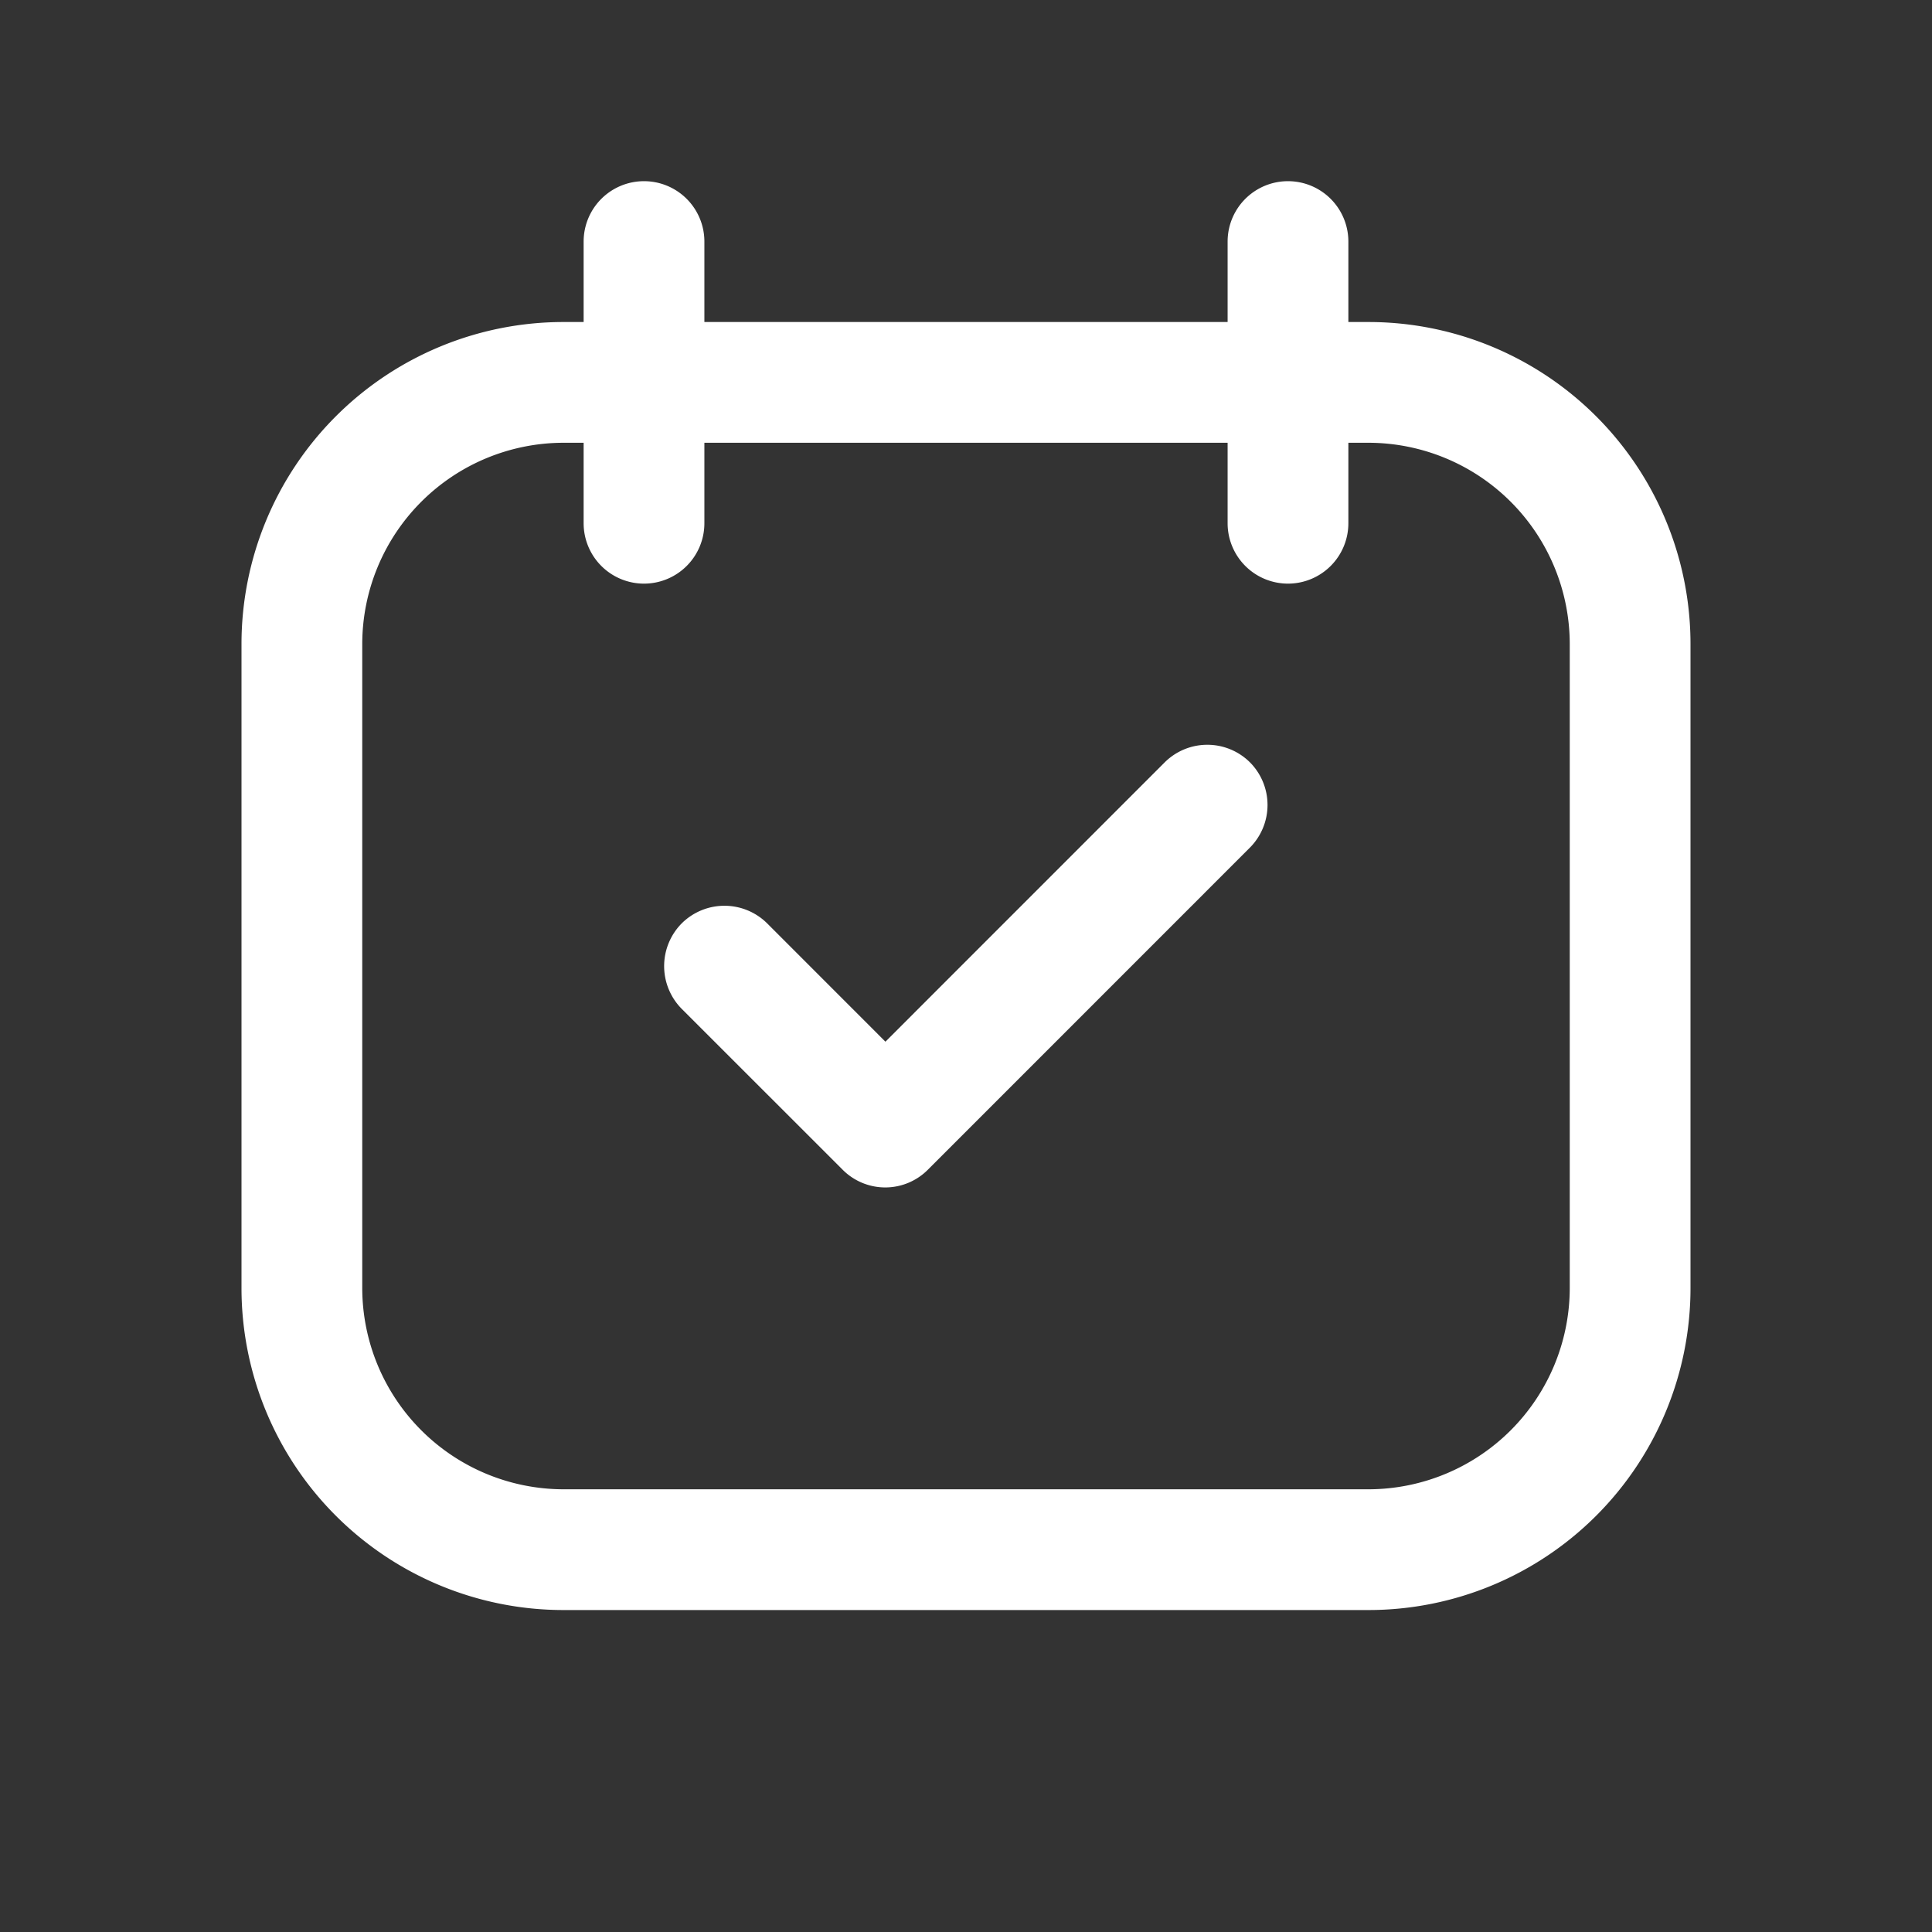 <svg xmlns="http://www.w3.org/2000/svg" width="34" height="34" viewBox="0 0 34 34">
  <rect x="0" y="0" width="34" height="34" fill="#333333" stroke="none"/>
  <g id="eventsIcon44" transform="translate(-295 -293)">
    <rect id="bounding" width="34" height="34" transform="translate(295 293)" fill="none"/>
    <g id="Group_1971" data-name="Group 1971" transform="translate(299.25 296.188)">
      <path id="line" d="M5.667,2.125A3.546,3.546,0,0,0,2.125,5.667V17a3.546,3.546,0,0,0,3.542,3.542H19.833A3.546,3.546,0,0,0,23.375,17V5.667a3.546,3.546,0,0,0-3.542-3.542H5.667M5.667,0H19.833A5.667,5.667,0,0,1,25.5,5.667V17a5.667,5.667,0,0,1-5.667,5.667H5.667A5.667,5.667,0,0,1,0,17V5.667A5.667,5.667,0,0,1,5.667,0Z" transform="translate(0 2.479)" fill="#fff"/>
      <path id="Line_469" data-name="Line 469" d="M.313,6.333A1.063,1.063,0,0,1-.75,5.271V.313a1.062,1.062,0,1,1,2.125,0V5.271A1.063,1.063,0,0,1,.313,6.333Z" transform="translate(6.771 0.75)" fill="#fff"/>
      <path id="Line_470" data-name="Line 470" d="M.313,6.333A1.063,1.063,0,0,1-.75,5.271V.313a1.062,1.062,0,1,1,2.125,0V5.271A1.063,1.063,0,0,1,.313,6.333Z" transform="translate(18.104 0.75)" fill="#fff"/>
      <path id="Path_1322" data-name="Path 1322" d="M5369.146-17234.961a1.058,1.058,0,0,1-.751-.309l-2.833-2.832a1.069,1.069,0,0,1,0-1.508,1.067,1.067,0,0,1,1.5,0l2.083,2.084,4.915-4.916a1.064,1.064,0,0,1,1.5,0,1.064,1.064,0,0,1,0,1.5l-5.667,5.668A1.058,1.058,0,0,1,5369.146-17234.961Z" transform="translate(-5357.813 17252.67)" fill="#fff"/>
    </g>
  </g>
</svg>
